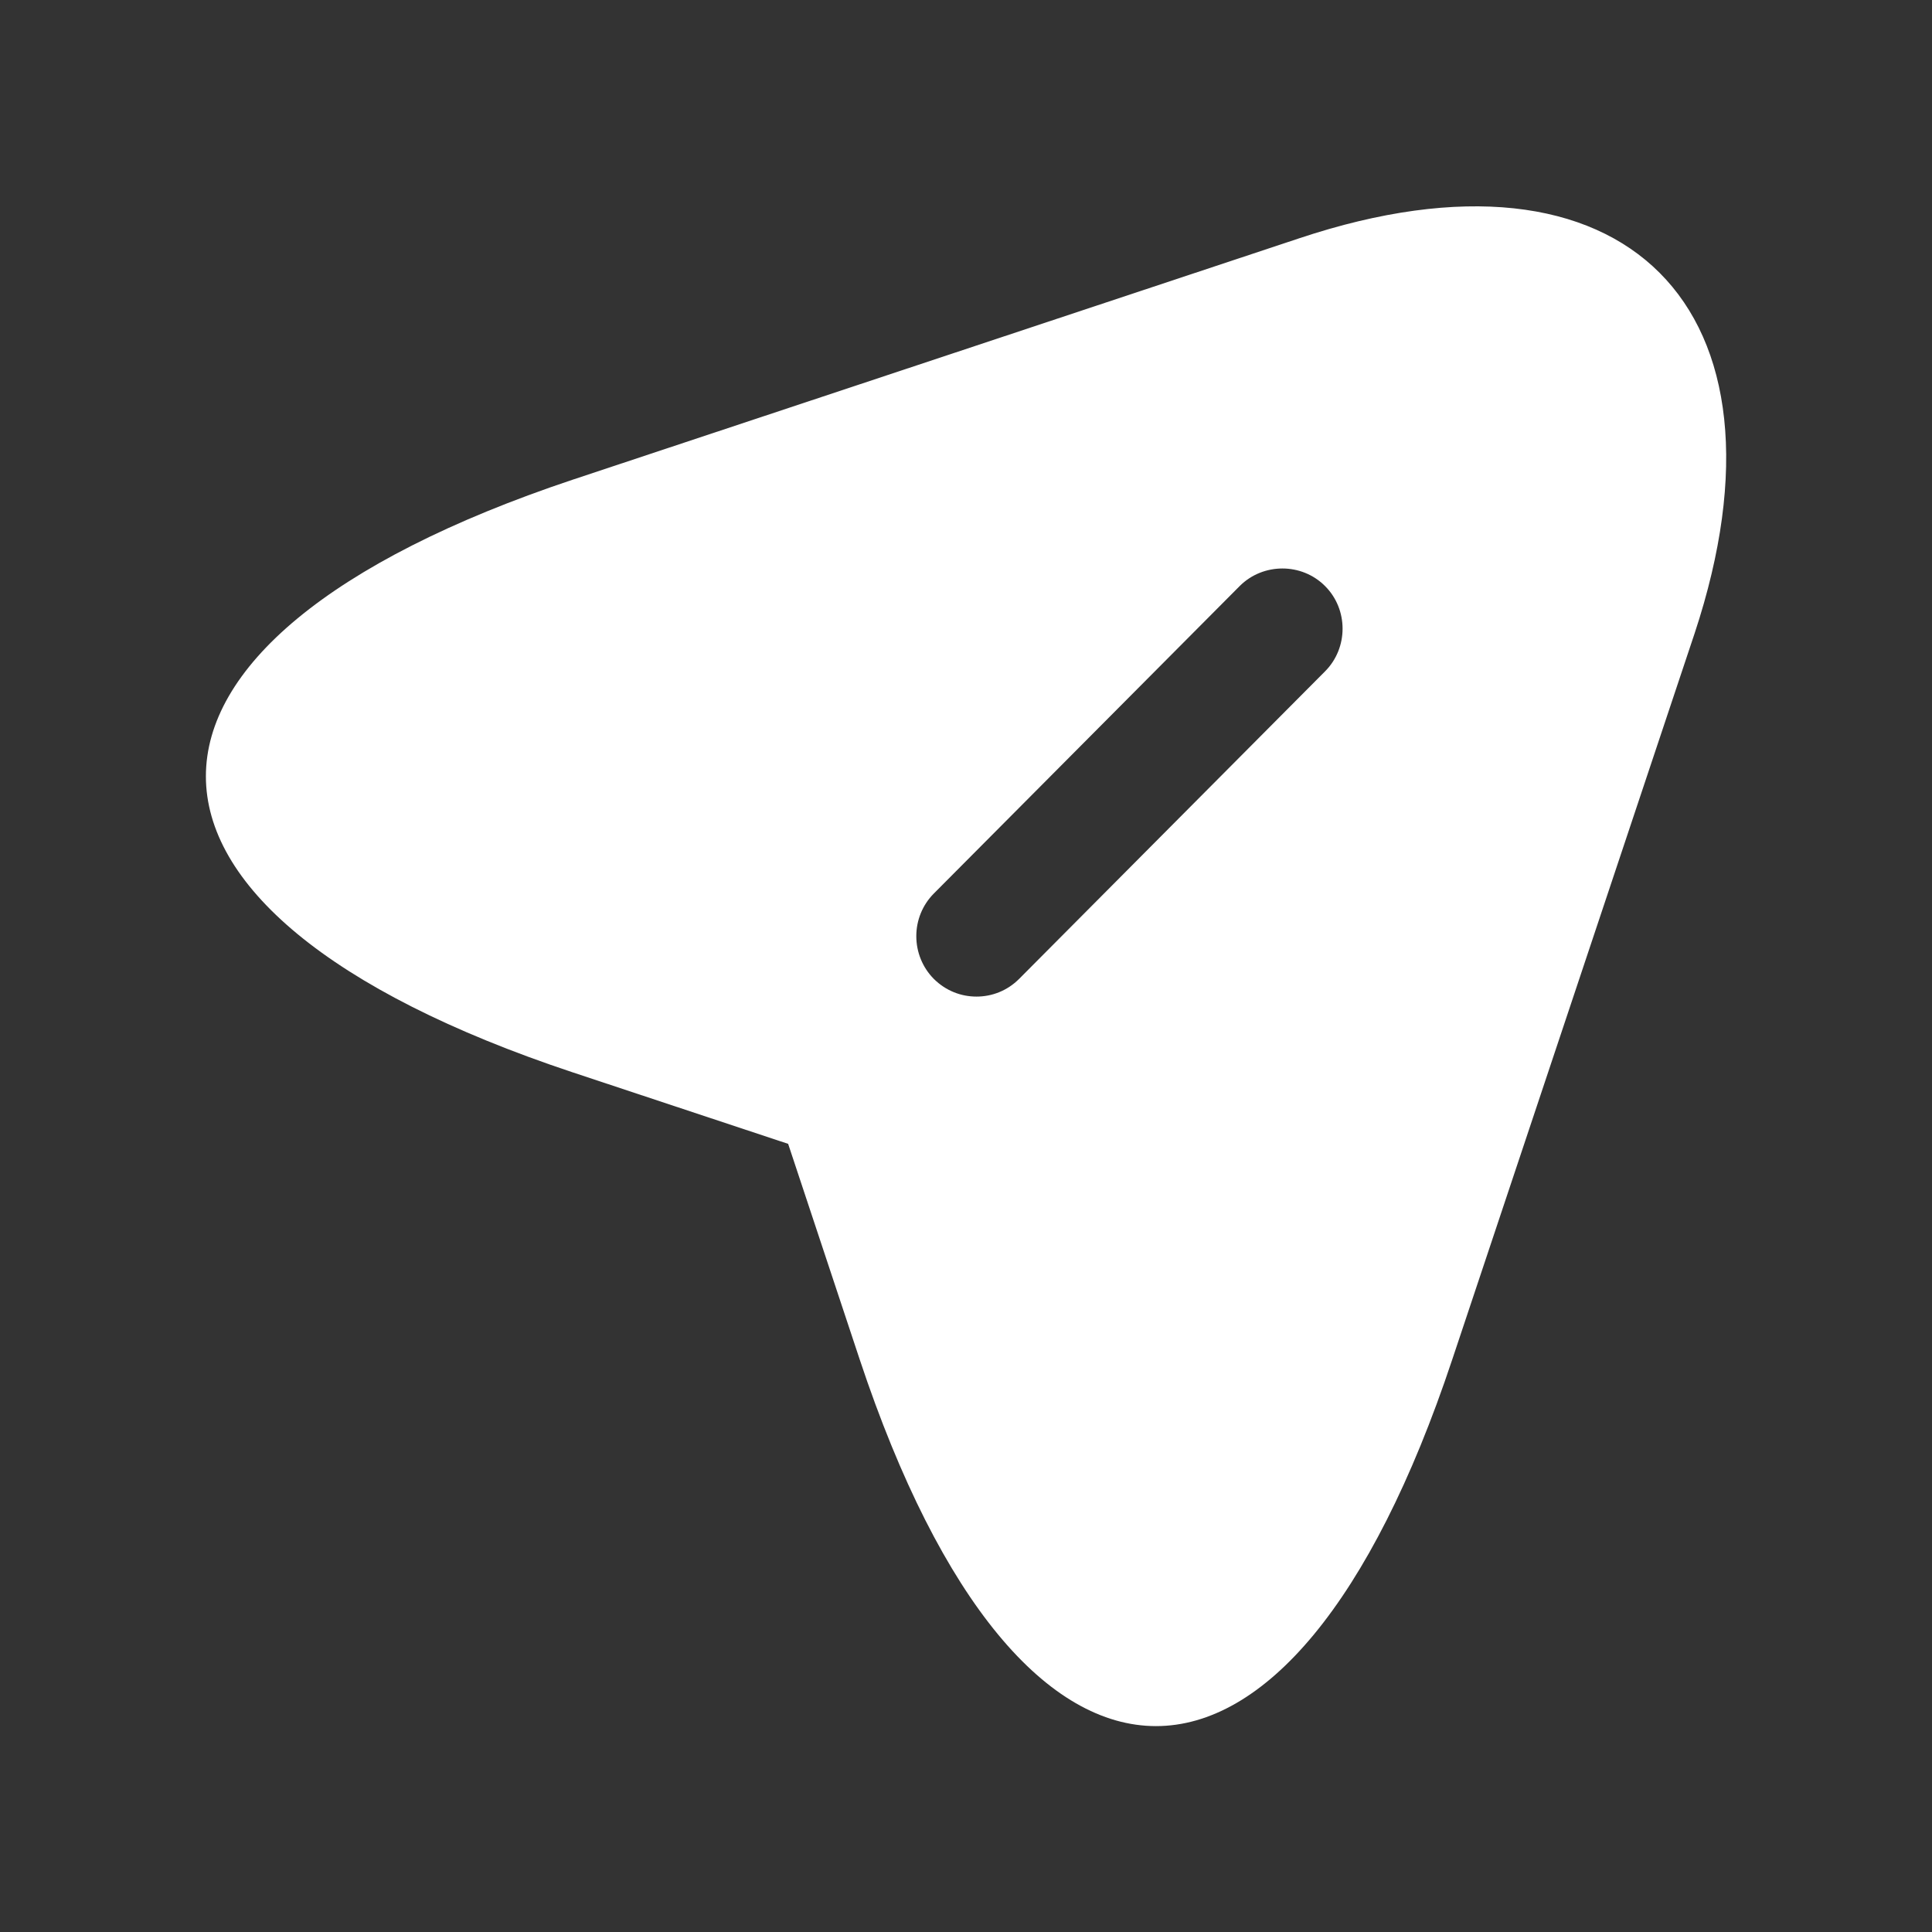 <svg width="18" height="18" viewBox="0 0 18 18" fill="none" xmlns="http://www.w3.org/2000/svg">
<rect x="0" y="0" width="18" height="18" fill="#333333" stroke="none"/>
<g id="Iconsax/Bold/send2">
<path id="Vector" d="M12.105 2.22L5.333 4.47C0.78 5.992 0.78 8.475 5.333 9.99L7.343 10.657L8.01 12.667C9.525 17.22 12.015 17.22 13.53 12.667L15.788 5.902C16.793 2.865 15.143 1.207 12.105 2.22ZM12.345 6.255L9.495 9.12C9.383 9.232 9.24 9.285 9.098 9.285C8.955 9.285 8.813 9.232 8.7 9.12C8.595 9.014 8.537 8.871 8.537 8.722C8.537 8.573 8.595 8.431 8.7 8.325L11.55 5.46C11.768 5.242 12.128 5.242 12.345 5.46C12.563 5.677 12.563 6.037 12.345 6.255Z" fill="white"/>
</g>
</svg>

